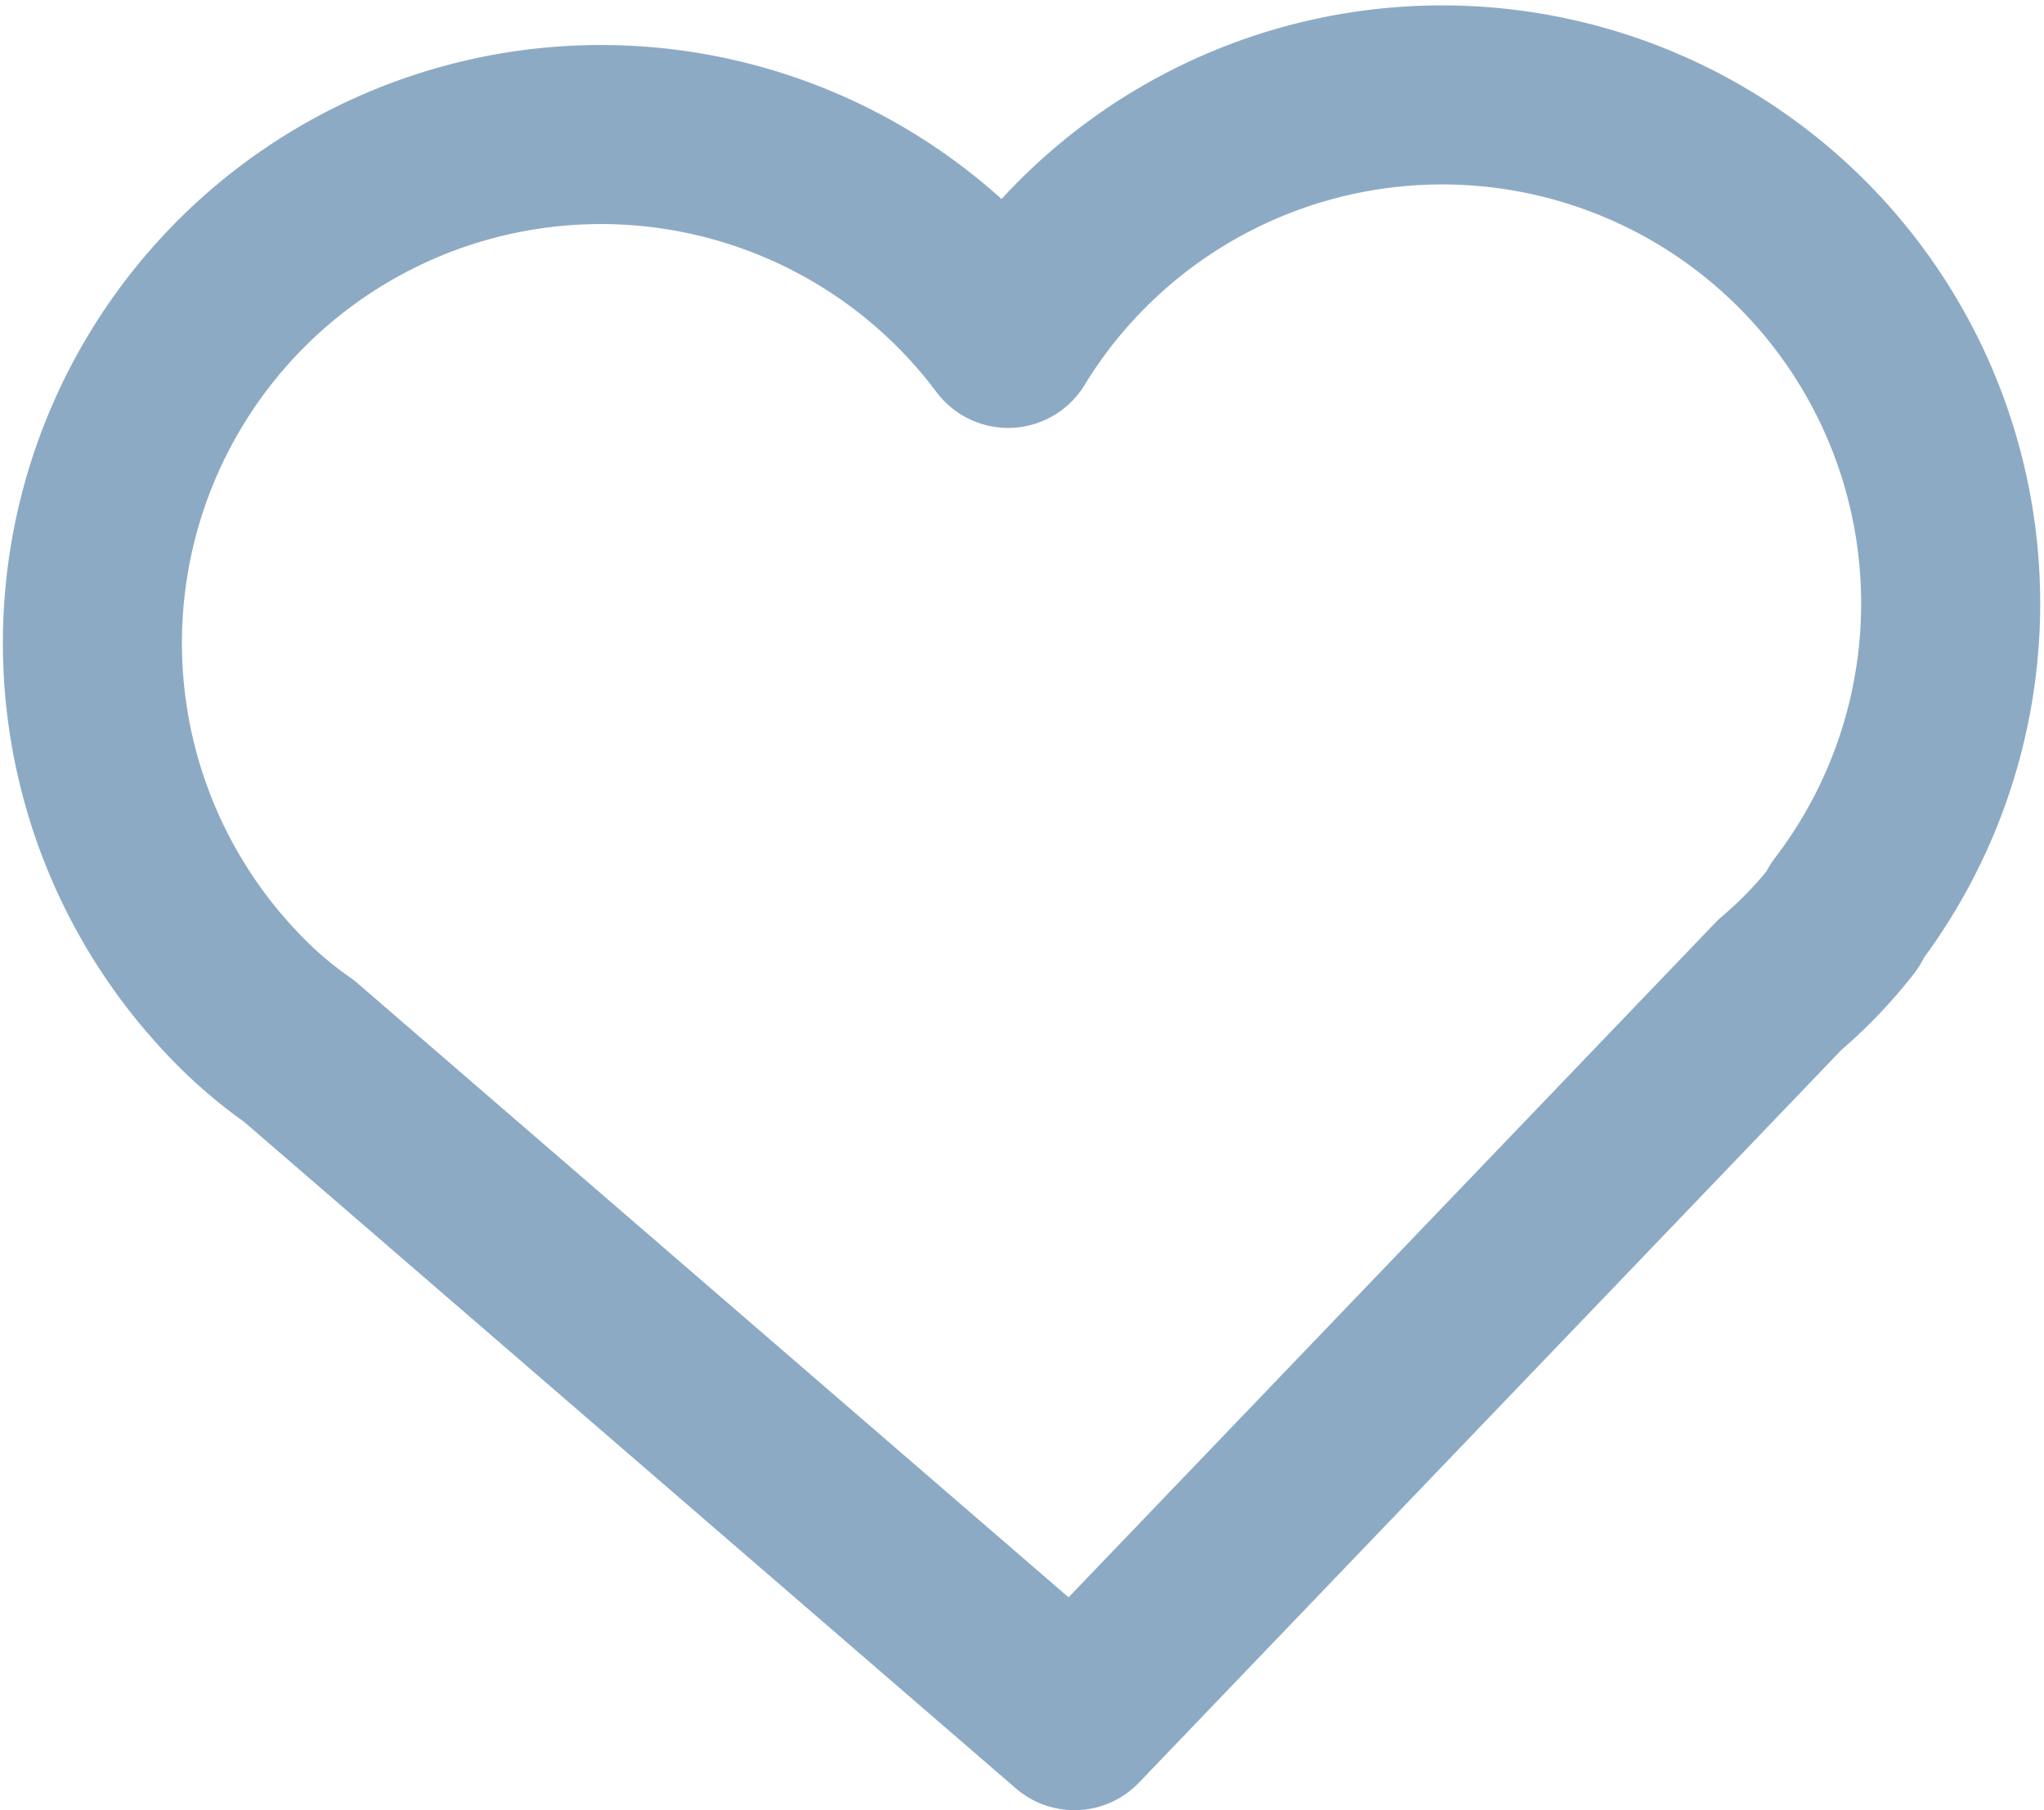 <svg xmlns="http://www.w3.org/2000/svg" viewBox="0 0 22.83 20.22"><defs><style>.cls-1{fill:none;stroke:#8daac5;stroke-linecap:round;stroke-linejoin:round;stroke-width:2px;}</style></defs><g id="圖層_2" data-name="圖層 2"><g id="圖層_1-2" data-name="圖層 1"><path class="cls-1" d="M20.62,10.19a5.68,5.68,0,1,0-9.36-6.41,5.68,5.68,0,1,0-8.68,7.3h0l0,0a4.73,4.73,0,0,0,.76.66L12,19.22,19.88,11a5,5,0,0,0,.71-.74l0,0Z"/></g></g></svg>